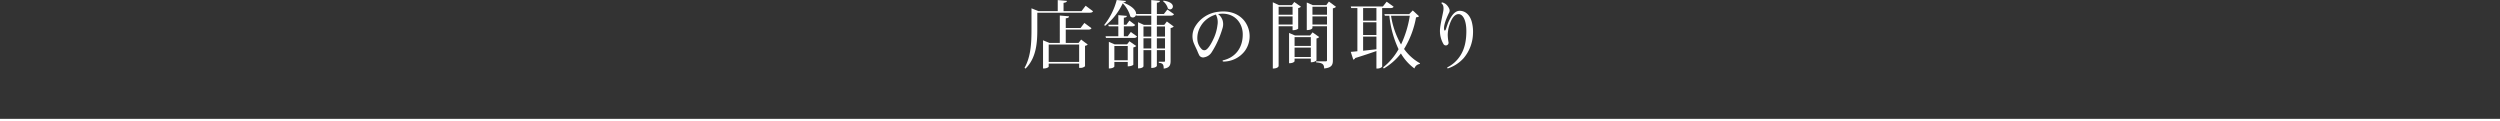 <svg xmlns="http://www.w3.org/2000/svg" width="1020" height="49.49" viewBox="0 0 1020 49.49">
  <rect x="0" y="0" width="1020" height="49.49" fill="#333333" stroke="none"/>
  <g id="グループ_701" data-name="グループ 701" transform="translate(-4277 -8425)">
    <g id="グループ_317" data-name="グループ 317" transform="translate(4206.5 8864)">
      <path id="パス_3287" data-name="パス 3287" d="M4454.646,7606.99h1020" transform="translate(-4384.146 -7997)" fill="none" stroke="#fff" stroke-width="1"/>
    </g>
    <g id="コースを予約する" transform="translate(1330.275 9489.132)">
      <g id="グループ_700" data-name="グループ 700">
        <path id="パス_3551" data-name="パス 3551" d="M3389.653-1061.792l3.031,2.25c-.241.419-.6.6-1.471.6h-21.269v6.78c0,4.95-.239,11.52-4.8,16.02l-.42-.3c2.639-4.619,2.849-10.409,2.849-15.689v-8.61l2.79,1.14h7.92v-4.5l3.749.33c-.059.449-.388.659-1.379.81v3.359H3388Zm-2.069,9.089,1.56-2.07,2.909,2.16c-.24.42-.629.571-1.44.571h-9.059v5.429h5.219l1.051-1.38,2.7,2.04a1.894,1.894,0,0,1-1.109.51v8.34a2.72,2.72,0,0,1-2.01.659h-.39v-1.739h-12.42v1.229c0,.18-.72.75-1.92.75h-.39v-11.489l2.64,1.08h4.2V-1057.8l3.78.33c-.03.479-.36.689-1.35.809v3.96Zm-.57,6.75h-12.42v7.079h12.42Z" fill="#fff"/>
        <path id="パス_3552" data-name="パス 3552" d="M3421.754-1053.993l1.05-1.38,2.819,2.07a2.239,2.239,0,0,1-1.289.6v13.379c0,1.681-.36,2.91-2.82,3.181,0-1.8-.451-2.221-2.01-2.37v-.42h2.189c.27,0,.361-.12.361-.481v-4.259h-3.33v6.389c0,.061-.3.87-2.281.87v-7.259h-3.179v6.6c0,.031-.241.84-2.22.84v-18.839l2.37,1.08h3.029v-3.75h-6.089l-.12-.479a1.374,1.374,0,0,1-1.32,1.229,1.438,1.438,0,0,1-1.019-.45,12.355,12.355,0,0,0-3.09-5.34,25.889,25.889,0,0,1-7.2,9.18l-.389-.3a27.21,27.21,0,0,0,5.129-10.229l3.78.389c-.06.33-.39.54-1.17.63,4.08,1.59,5.34,3.42,5.31,4.68h6.179v-5.669l3.541.33c-.06.42-.33.659-1.26.75v4.589h2.88l1.41-1.829,2.7,1.92c-.239.42-.569.6-1.41.6h-5.579v3.75Zm-14.94,4.65,1.29-1.74,2.55,1.83c-.24.42-.6.6-1.41.6h-11.279l-.18-.69H3403v-4.05h-3.9l-.209-.66H3403v-3.9l3.48.3c-.03.45-.33.63-1.23.75v2.85h1.051l1.229-1.68,2.34,1.771c-.239.42-.569.569-1.38.569h-3.24v4.05Zm-.24,3.3.96-1.26,2.79,1.95a2.48,2.48,0,0,1-1.2.57v7.049c0,.061-.63.66-2.28.66v-1.8h-5.459v1.861c0,.059-.361.809-2.25.809v-10.859l2.369,1.02Zm-5.189,6.509h5.459v-5.819h-5.459Zm15.058-13.8h-3.179v4.14h3.179Zm-3.179,8.97h3.179v-4.17h-3.179Zm8.79-8.97h-3.33v4.14h3.33Zm-3.33,8.97h3.33v-4.17h-3.33Zm2.7-19.5c2.879.361,3.84,1.471,3.84,2.37a1.194,1.194,0,0,1-1.141,1.2,1.334,1.334,0,0,1-.9-.39,5.562,5.562,0,0,0-1.98-2.941Z" fill="#fff"/>
        <path id="パス_3553" data-name="パス 3553" d="M3454.664-1043.4a10.964,10.964,0,0,1-8.971,4.38.46.46,0,0,1-.089-.48c4.679-.991,8.28-4.68,8.16-10.86-.12-4.62-3.571-8.849-9.63-8.1-.15.029-.3.029-.45.059a5.171,5.171,0,0,1,1.08,1.05,6.015,6.015,0,0,1,.78,1.5,5.569,5.569,0,0,1-.09,3.42,38,38,0,0,1-1.649,4.53,35.7,35.7,0,0,1-2.821,5.25,4.49,4.49,0,0,1-2.88,1.89,1.847,1.847,0,0,1-2.01-.691,16.83,16.83,0,0,1-.869-1.92c-.3-.719-1.08-2.219-1.561-3.479a7.75,7.75,0,0,1,.6-6.3,12.562,12.562,0,0,1,9.6-6.18c4.92-.6,8.311,1.05,10.381,3.48A10.234,10.234,0,0,1,3454.664-1043.4Zm-11.85-14.79a10.9,10.9,0,0,0-4.98,3.061,10.848,10.848,0,0,0-2.01,3.3,9.086,9.086,0,0,0-.54,4.23,6.046,6.046,0,0,0,1.83,3.6,1.445,1.445,0,0,0,1.62.21c1.14-.661,2.37-2.82,3.36-5.07a17.951,17.951,0,0,0,1.349-5.01A6.7,6.7,0,0,0,3442.814-1058.193Z" fill="#fff"/>
        <path id="パス_3554" data-name="パス 3554" d="M3474.1-1053.422h-5.7v16.228c0,.061-.21,1.021-2.369,1.021v-27.03l2.52,1.17h5.25l.99-1.29,2.728,1.92a2.007,2.007,0,0,1-1.138.57v8.371c0,.059-.66.659-2.281.659Zm0-7.951h-5.7v3.241h5.7Zm-5.7,7.26h5.7v-3.33h-5.7Zm16.56,5.1a1.855,1.855,0,0,1-1.11.57v8.94c0,.059-.661.78-2.31.78v-1.5h-6.63v1.08c0,.029-.359.81-2.25.81v-12.36l2.4,1.02h6.18l.99-1.26Zm-3.42.03h-6.63v3.6h6.63Zm-6.63,8.1h6.63v-3.84h-6.63Zm14.01-22.619,2.91,2.16a2.255,2.255,0,0,1-1.291.6v21.24c0,1.8-.48,3.03-3.569,3.3,0-2.04-1.08-2.25-3.271-2.49v-.42h3.84c.451,0,.6-.09.6-.449v-13.859h-5.94v.719c0,.03-.33.84-2.309.84v-11.25l2.459,1.08h5.49Zm-.78,2.129h-5.94v3.241h5.94Zm-5.94,7.26h5.94v-3.33h-5.94Z" fill="#fff"/>
        <path id="パス_3555" data-name="パス 3555" d="M3515.324-1061.4c-.24.42-.6.57-1.439.57h-3.24v23.82c0,.21-.75.84-1.951.84h-.389v-7.14c-2.16.75-5.01,1.739-8.641,2.85a1.114,1.114,0,0,1-.81.66l-1.019-3.18c.659-.03,1.56-.12,2.7-.24v-17.61h-2.52l-.18-.66h13.109l1.531-1.95Zm-7.019,5.7v-5.13h-5.43v5.13Zm0,5.85v-5.189h-5.43v5.189Zm-5.43.66v5.76l5.43-.6v-5.16Zm20.248-10.68,2.551,2.34c-.211.3-.51.39-1.2.481a36.91,36.91,0,0,1-4.89,12.9,20.071,20.071,0,0,0,6.479,5.82l-.059.3a2.626,2.626,0,0,0-2.191,1.83,20.391,20.391,0,0,1-5.519-6.12,24.96,24.96,0,0,1-6.989,6.151l-.271-.481a24.873,24.873,0,0,0,6.3-7.409,42.119,42.119,0,0,1-3.75-13.649h-1.83l-.209-.661h10.139Zm-8.85,2.161a33.373,33.373,0,0,0,4.081,11.729,42.547,42.547,0,0,0,3.57-11.729Z" fill="#fff"/>
        <path id="パス_3556" data-name="パス 3556" d="M3536.685-1062.392a5.287,5.287,0,0,1,1.35,1.89,1.8,1.8,0,0,1-.121,1.62c-1.379,2.849-2.25,5.34-1.979,6.809.12.63.45.48.66,0,.3-.78.809-2.55,1.35-3.63,1.229-2.46,2.549-4.019,4.35-4.019,1.889,0,3.869,1.17,4.829,4.2a15.659,15.659,0,0,1,.57,5.34,16.152,16.152,0,0,1-3.809,9.779,14.952,14.952,0,0,1-6.481,4.2c-.15-.059-.209-.3-.209-.42a13.558,13.558,0,0,0,5.369-4.859c1.71-2.67,2.43-5.97,2.43-9.93,0-4.5-1.41-6.96-3.18-6.96-1.529,0-2.82,1.68-3.66,4.29a13.1,13.1,0,0,0-.75,4.23,18.1,18.1,0,0,0,.33,3.03,1.094,1.094,0,0,1-.66,1.14,1.125,1.125,0,0,1-1.379-.42,10.549,10.549,0,0,1-1.47-5.52c0-2.28,1.379-7.44,1.439-8.61a4.729,4.729,0,0,0-.06-1.29,2.033,2.033,0,0,0-.78-1.26.527.527,0,0,1,.24-.389A4.075,4.075,0,0,1,3536.685-1062.392Z" fill="#fff"/>
      </g>
    </g>
  </g>
</svg>
